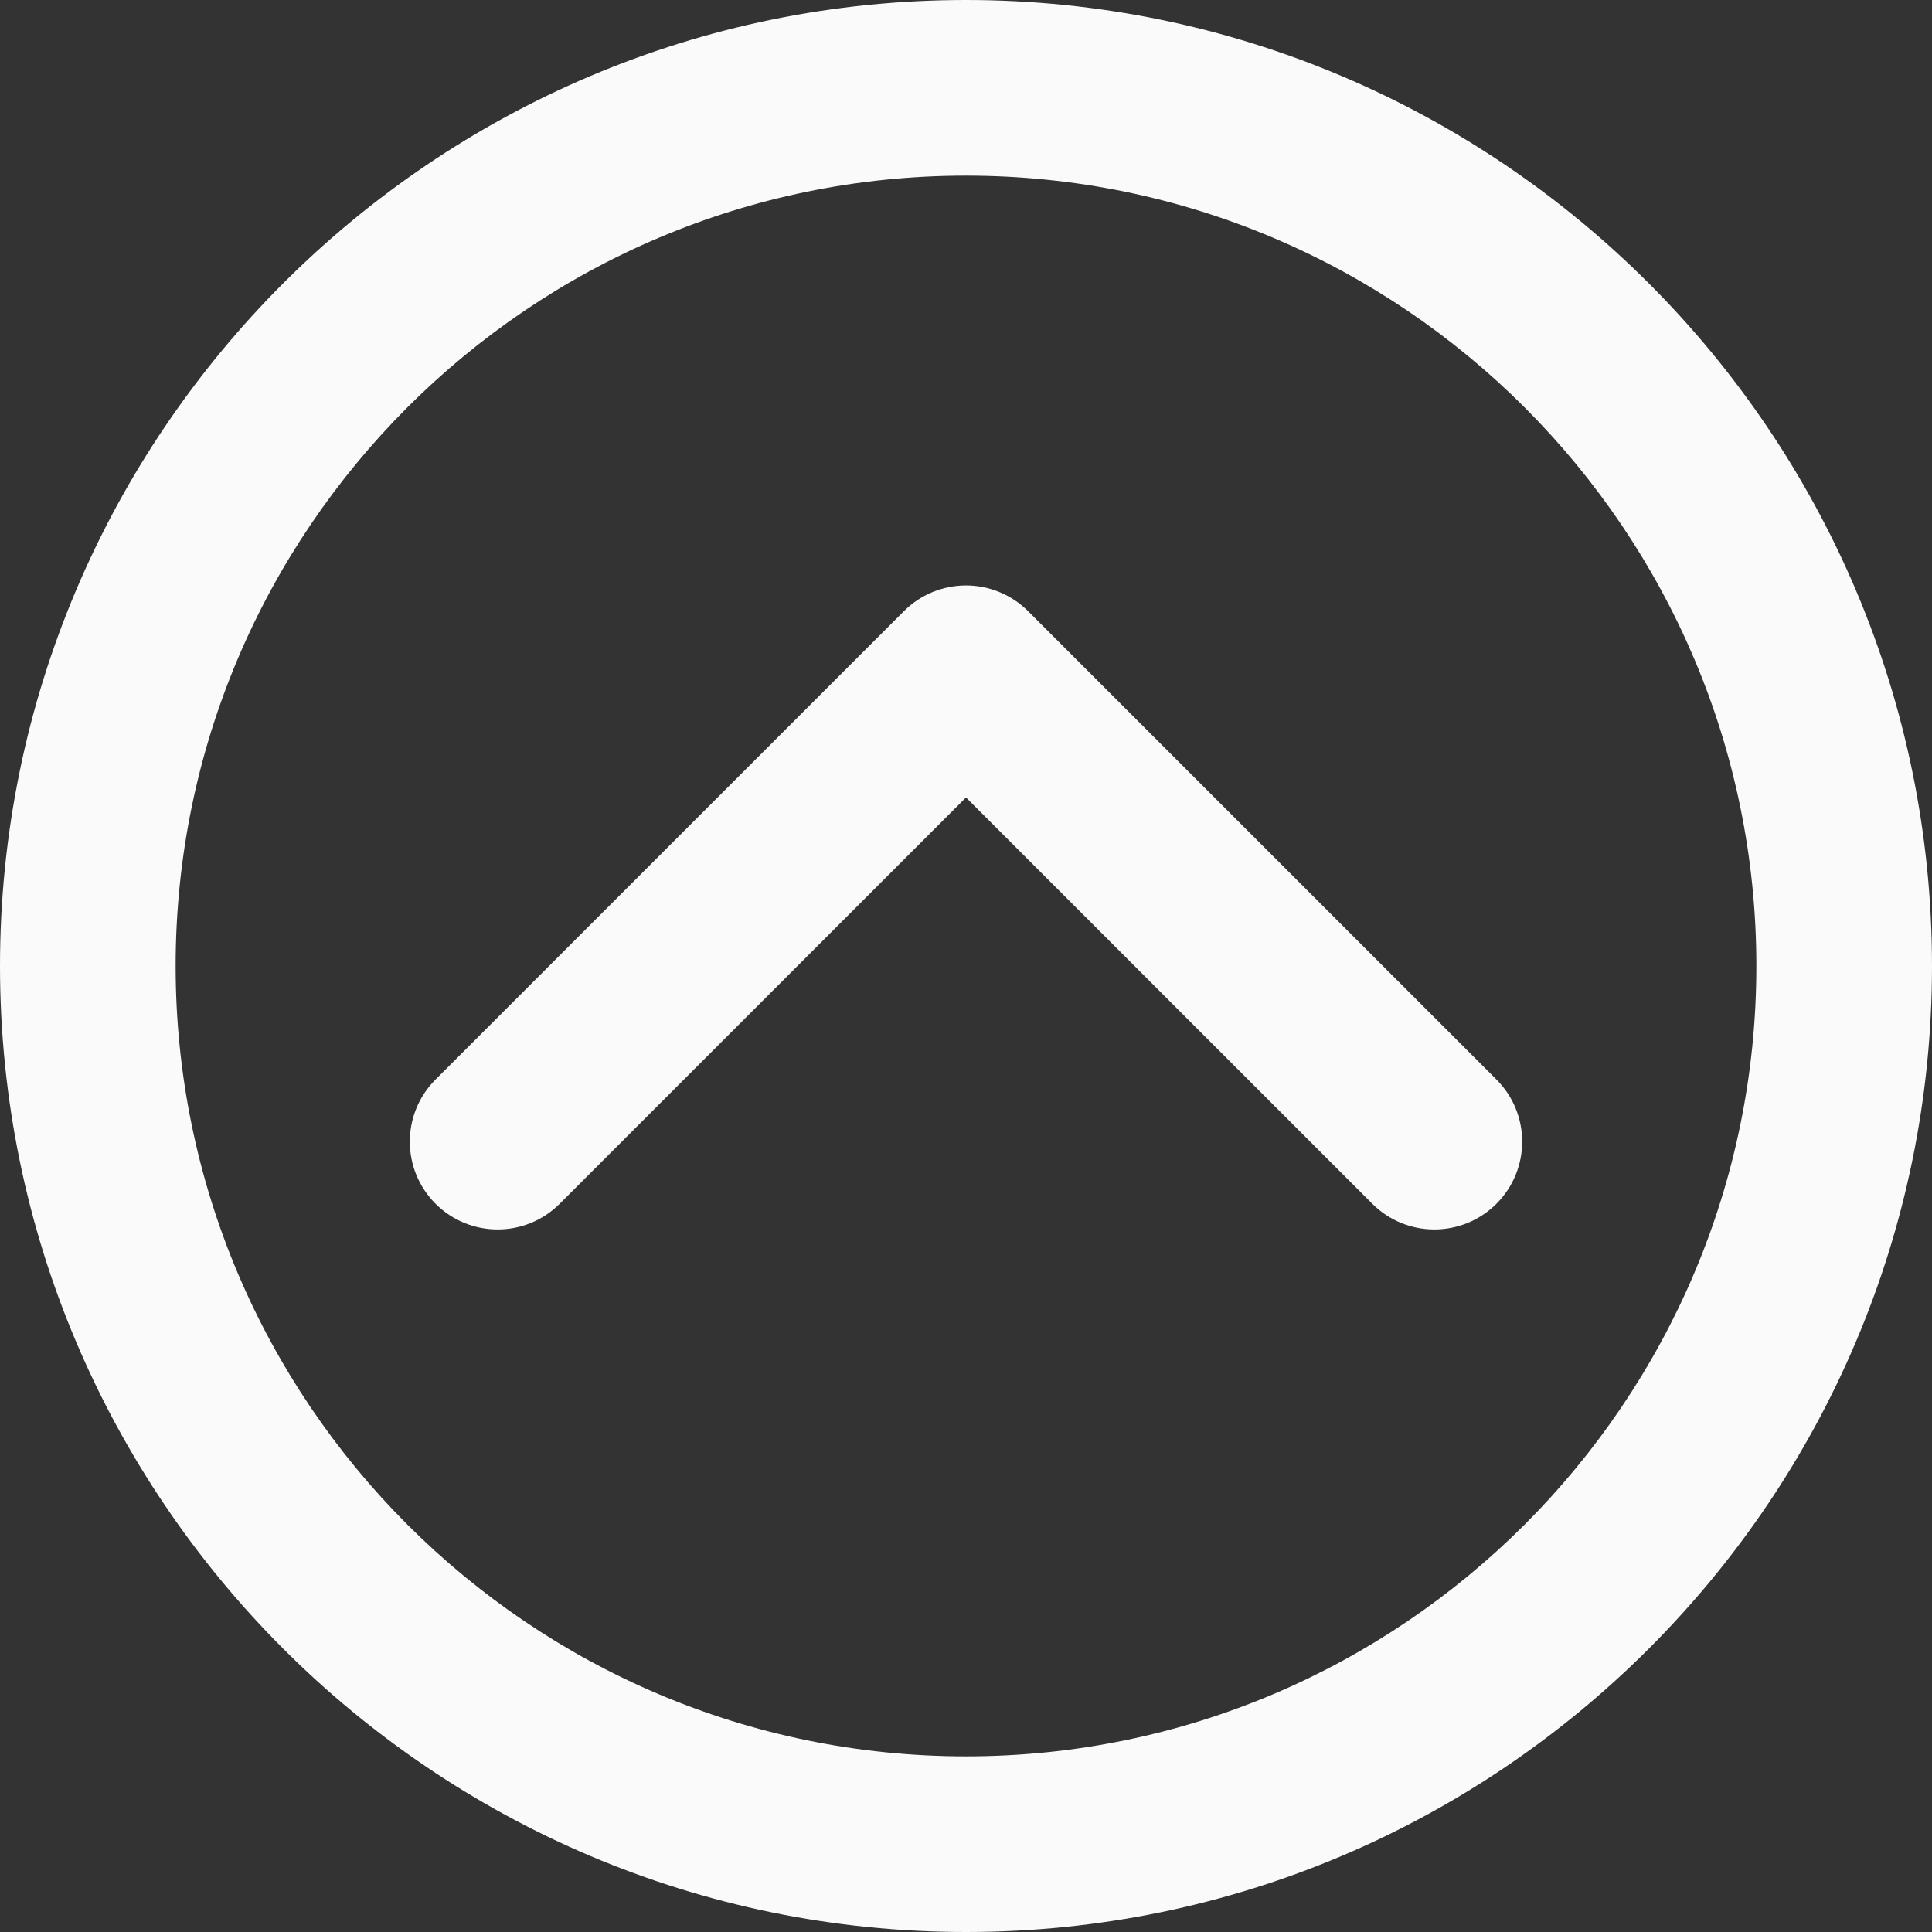 <?xml version="1.0" encoding="UTF-8" standalone="no"?>
<!-- Generator: Adobe Illustrator 19.0.0, SVG Export Plug-In . SVG Version: 6.00 Build 0)  -->

<svg
   version="1.1"
   id="Layer_1"
   x="0px"
   y="0px"
   viewBox="0 0 330 330"
   style="enable-background:new 0 0 330 330;"
   xml:space="preserve"
   sodipodi:docname="go_up_footer.svg"
   inkscape:version="1.3.2 (091e20e, 2023-11-25, custom)"
   xmlns:inkscape="http://www.inkscape.org/namespaces/inkscape"
   xmlns:sodipodi="http://sodipodi.sourceforge.net/DTD/sodipodi-0.dtd"
   xmlns="http://www.w3.org/2000/svg"
   xmlns:svg="http://www.w3.org/2000/svg"><rect x="0" y="0" width="330" height="330" fill="#333333" stroke="none"/><defs
   id="defs15"><linearGradient
     id="linearGradient34"><stop
       style="stop-color:#ff08ff;stop-opacity:1;"
       offset="0"
       id="stop33" /><stop
       style="stop-color:#7f00ff;stop-opacity:1;"
       offset="1"
       id="stop34" /></linearGradient><linearGradient
     id="linearGradient15"><stop
       style="stop-color:#ffffff;stop-opacity:1;"
       offset="0"
       id="stop31" /><stop
       style="stop-color:#ffffff;stop-opacity:0;"
       offset="1"
       id="stop32" /></linearGradient><linearGradient
     id="linearGradient15-1"><stop
       style="stop-color:#ffffff;stop-opacity:1;"
       offset="0"
       id="stop15" /><stop
       style="stop-color:#ffffff;stop-opacity:0;"
       offset="1"
       id="stop16" /></linearGradient></defs><sodipodi:namedview
   id="namedview15"
   pagecolor="#ffffff"
   bordercolor="#000000"
   borderopacity="0.25"
   inkscape:showpageshadow="2"
   inkscape:pageopacity="0.0"
   inkscape:pagecheckerboard="0"
   inkscape:deskcolor="#d1d1d1"
   inkscape:zoom="1.5757576"
   inkscape:cx="165"
   inkscape:cy="165.31731"
   inkscape:window-width="1200"
   inkscape:window-height="1849"
   inkscape:window-x="-8"
   inkscape:window-y="-8"
   inkscape:window-maximized="1"
   inkscape:current-layer="Layer_1" />
<g
   id="XMLID_13_"
   style="fill:#fafafa;fill-opacity:1">
	<path
   id="XMLID_14_"
   d="M175.605,104.393c-2.814-2.813-6.628-4.393-10.607-4.393c-3.979,0-7.794,1.581-10.607,4.394l-79.998,80   c-5.857,5.858-5.857,15.355,0.001,21.213c5.857,5.857,15.355,5.858,21.213-0.001l69.392-69.393l69.395,69.394   C237.322,208.536,241.161,210,245,210s7.678-1.464,10.606-4.394c5.858-5.858,5.858-15.355,0-21.213L175.605,104.393z"
   style="fill:#fafafa;fill-opacity:1" />
	<path
   id="XMLID_15_"
   d="M165,0C74.019,0,0,74.019,0,165s74.019,165,165,165s165-74.019,165-165S255.981,0,165,0z M165,300   c-74.439,0-135-60.561-135-135S90.561,30,165,30s135,60.561,135,135S239.439,300,165,300z"
   style="fill:#fafafa;fill-opacity:1" />
</g>
<g
   id="g1"
   style="fill:#fafafa;fill-opacity:1">
</g>
<g
   id="g2"
   style="fill:#fafafa;fill-opacity:1">
</g>
<g
   id="g3"
   style="fill:#fafafa;fill-opacity:1">
</g>
<g
   id="g4"
   style="fill:#fafafa;fill-opacity:1">
</g>
<g
   id="g5"
   style="fill:#fafafa;fill-opacity:1">
</g>
<g
   id="g6"
   style="fill:#fafafa;fill-opacity:1">
</g>
<g
   id="g7"
   style="fill:#fafafa;fill-opacity:1">
</g>
<g
   id="g8"
   style="fill:#fafafa;fill-opacity:1">
</g>
<g
   id="g9"
   style="fill:#fafafa;fill-opacity:1">
</g>
<g
   id="g10"
   style="fill:#fafafa;fill-opacity:1">
</g>
<g
   id="g11"
   style="fill:#fafafa;fill-opacity:1">
</g>
<g
   id="g12"
   style="fill:#fafafa;fill-opacity:1">
</g>
<g
   id="g13"
   style="fill:#fafafa;fill-opacity:1">
</g>
<g
   id="g14"
   style="fill:#fafafa;fill-opacity:1">
</g>
<g
   id="g15"
   style="fill:#fafafa;fill-opacity:1">
</g>
</svg>
